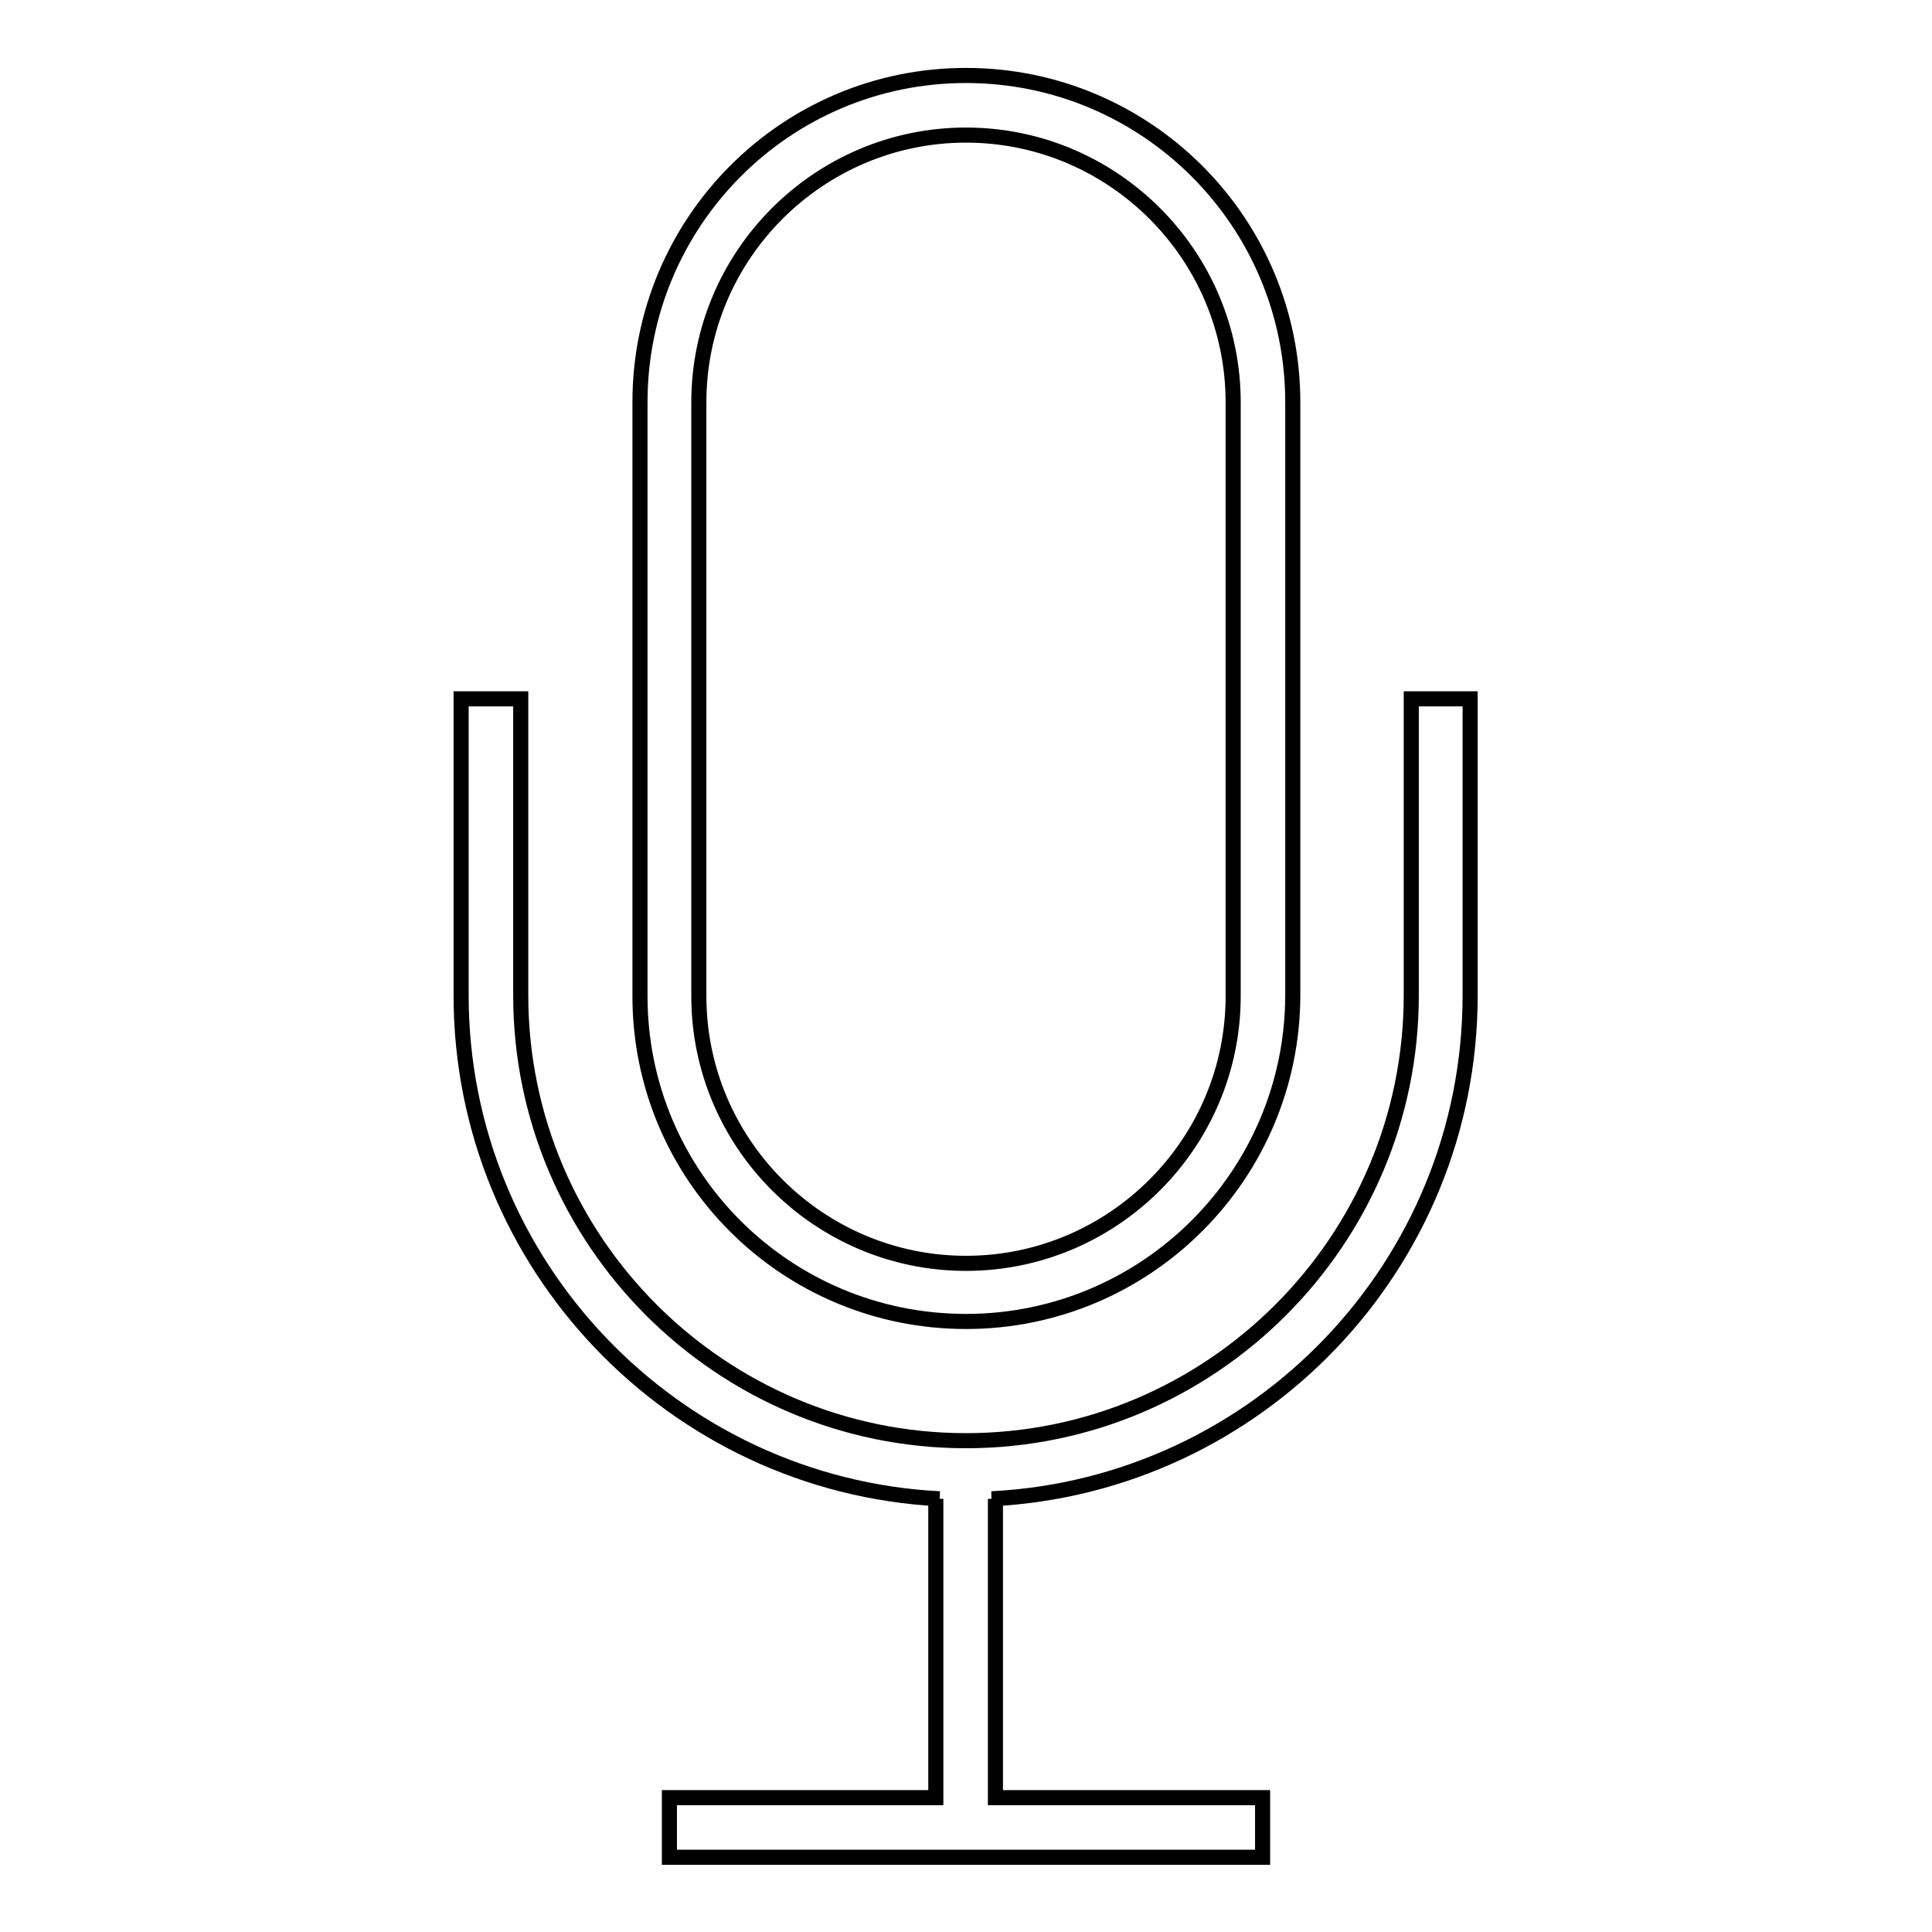 <?xml version="1.0" encoding="utf-8"?>
<!-- Svg Vector Icons : http://www.onlinewebfonts.com/icon -->
<!DOCTYPE svg PUBLIC "-//W3C//DTD SVG 1.1//EN" "http://www.w3.org/Graphics/SVG/1.1/DTD/svg11.dtd">
<svg version="1.1" xmlns="http://www.w3.org/2000/svg" xmlns:xlink="http://www.w3.org/1999/xlink" x="0px" y="0px" viewBox="0 0 256 256" enable-background="new 0 0 256 256" xml:space="preserve">
<g><g><path stroke-width="2" fill-opacity="0" stroke="#000000"  d="M128,175.1c23.9,0,43.3-19.4,43.3-43.3V53.3c0-23.9-19.4-43.3-43.3-43.3S84.8,29.4,84.8,53.3v78.7C84.8,155.8,104.1,175.1,128,175.1z M92.6,53.3c0-19.5,15.9-35.4,35.4-35.4s35.4,15.9,35.4,35.4v78.7c0,19.5-15.9,35.4-35.4,35.4s-35.4-15.9-35.4-35.4V53.3z M187,92.6v39.3c0,32.5-26.5,59-59,59c-32.5,0-59-26.5-59-59V92.6h-7.9v39.3c0,35.7,28.2,64.9,63.4,66.7h-0.5v39.6H88.7v7.9h78.6v-7.9h-35.4v-39.6h-0.5c35.3-1.8,63.4-31,63.4-66.7V92.6H187z"/></g></g>
</svg>